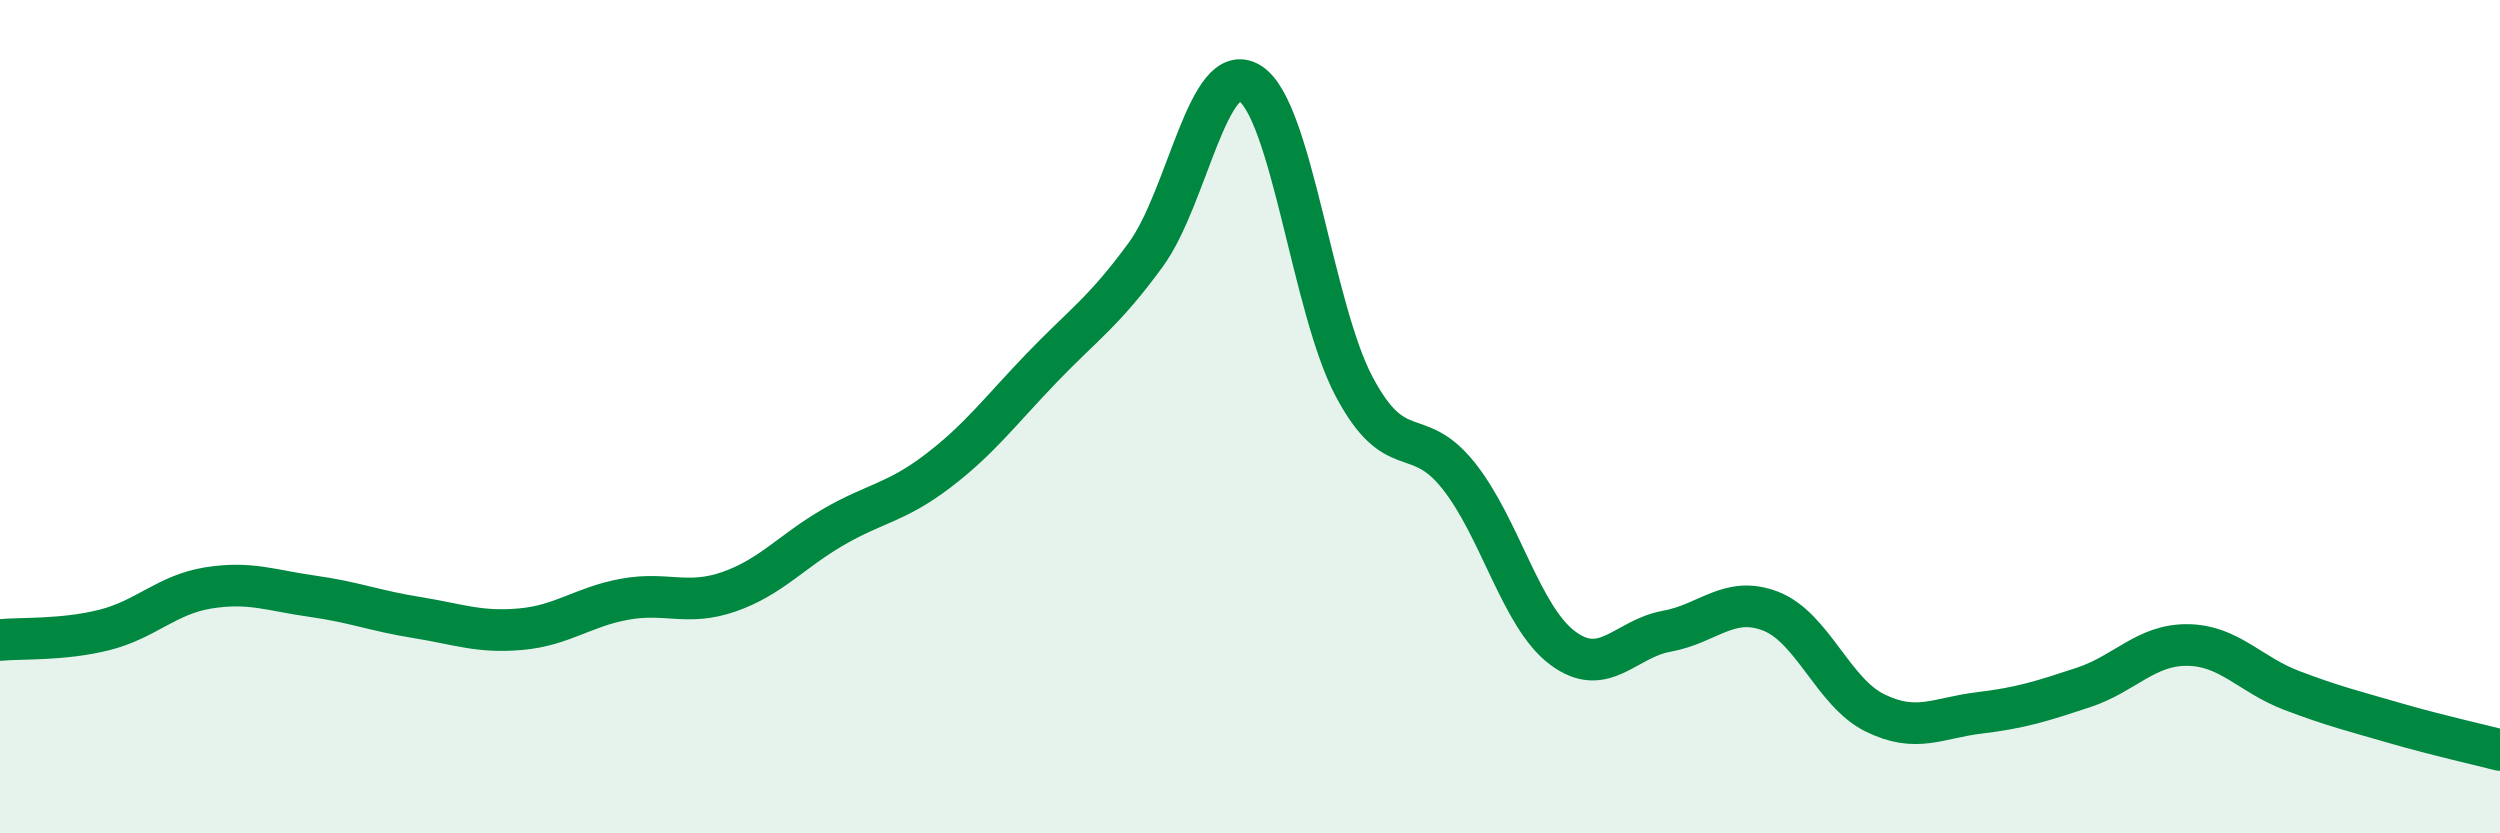 
    <svg width="60" height="20" viewBox="0 0 60 20" xmlns="http://www.w3.org/2000/svg">
      <path
        d="M 0,15.36 C 0.5,15.31 1.5,15.37 2.5,15.12 C 3.5,14.87 4,14.27 5,14.11 C 6,13.95 6.5,14.17 7.5,14.31 C 8.5,14.45 9,14.66 10,14.82 C 11,14.98 11.5,15.19 12.5,15.1 C 13.5,15.01 14,14.56 15,14.38 C 16,14.2 16.5,14.55 17.5,14.2 C 18.5,13.85 19,13.23 20,12.65 C 21,12.07 21.5,12.07 22.5,11.31 C 23.5,10.55 24,9.87 25,8.83 C 26,7.79 26.5,7.48 27.5,6.11 C 28.5,4.74 29,1.37 30,2 C 31,2.63 31.5,7.4 32.5,9.28 C 33.5,11.16 34,10.16 35,11.41 C 36,12.66 36.5,14.8 37.5,15.55 C 38.5,16.3 39,15.33 40,15.15 C 41,14.97 41.5,14.28 42.5,14.67 C 43.5,15.06 44,16.62 45,17.11 C 46,17.6 46.5,17.23 47.5,17.11 C 48.5,16.99 49,16.83 50,16.5 C 51,16.17 51.5,15.47 52.5,15.48 C 53.5,15.49 54,16.19 55,16.57 C 56,16.95 56.5,17.07 57.5,17.36 C 58.5,17.65 59.5,17.87 60,18L60 20L0 20Z"
        fill="#008740"
        opacity="0.1"
        stroke-linecap="round"
        stroke-linejoin="round"
      />
      <path
        d="M 0,15.36 C 0.5,15.31 1.5,15.37 2.5,15.12 C 3.5,14.87 4,14.27 5,14.11 C 6,13.95 6.5,14.17 7.5,14.31 C 8.5,14.45 9,14.66 10,14.82 C 11,14.98 11.5,15.19 12.5,15.1 C 13.5,15.01 14,14.56 15,14.38 C 16,14.2 16.5,14.55 17.5,14.2 C 18.5,13.85 19,13.23 20,12.65 C 21,12.07 21.5,12.07 22.5,11.31 C 23.5,10.55 24,9.87 25,8.83 C 26,7.79 26.5,7.48 27.5,6.11 C 28.5,4.74 29,1.37 30,2 C 31,2.63 31.5,7.4 32.5,9.28 C 33.5,11.16 34,10.16 35,11.41 C 36,12.66 36.5,14.8 37.5,15.55 C 38.5,16.3 39,15.33 40,15.15 C 41,14.97 41.5,14.28 42.5,14.67 C 43.5,15.06 44,16.62 45,17.11 C 46,17.6 46.5,17.23 47.5,17.11 C 48.5,16.99 49,16.83 50,16.5 C 51,16.17 51.5,15.47 52.5,15.48 C 53.5,15.49 54,16.19 55,16.57 C 56,16.95 56.5,17.07 57.5,17.36 C 58.5,17.65 59.5,17.87 60,18"
        stroke="#008740"
        stroke-width="1"
        fill="none"
        stroke-linecap="round"
        stroke-linejoin="round"
      />
    </svg>
  